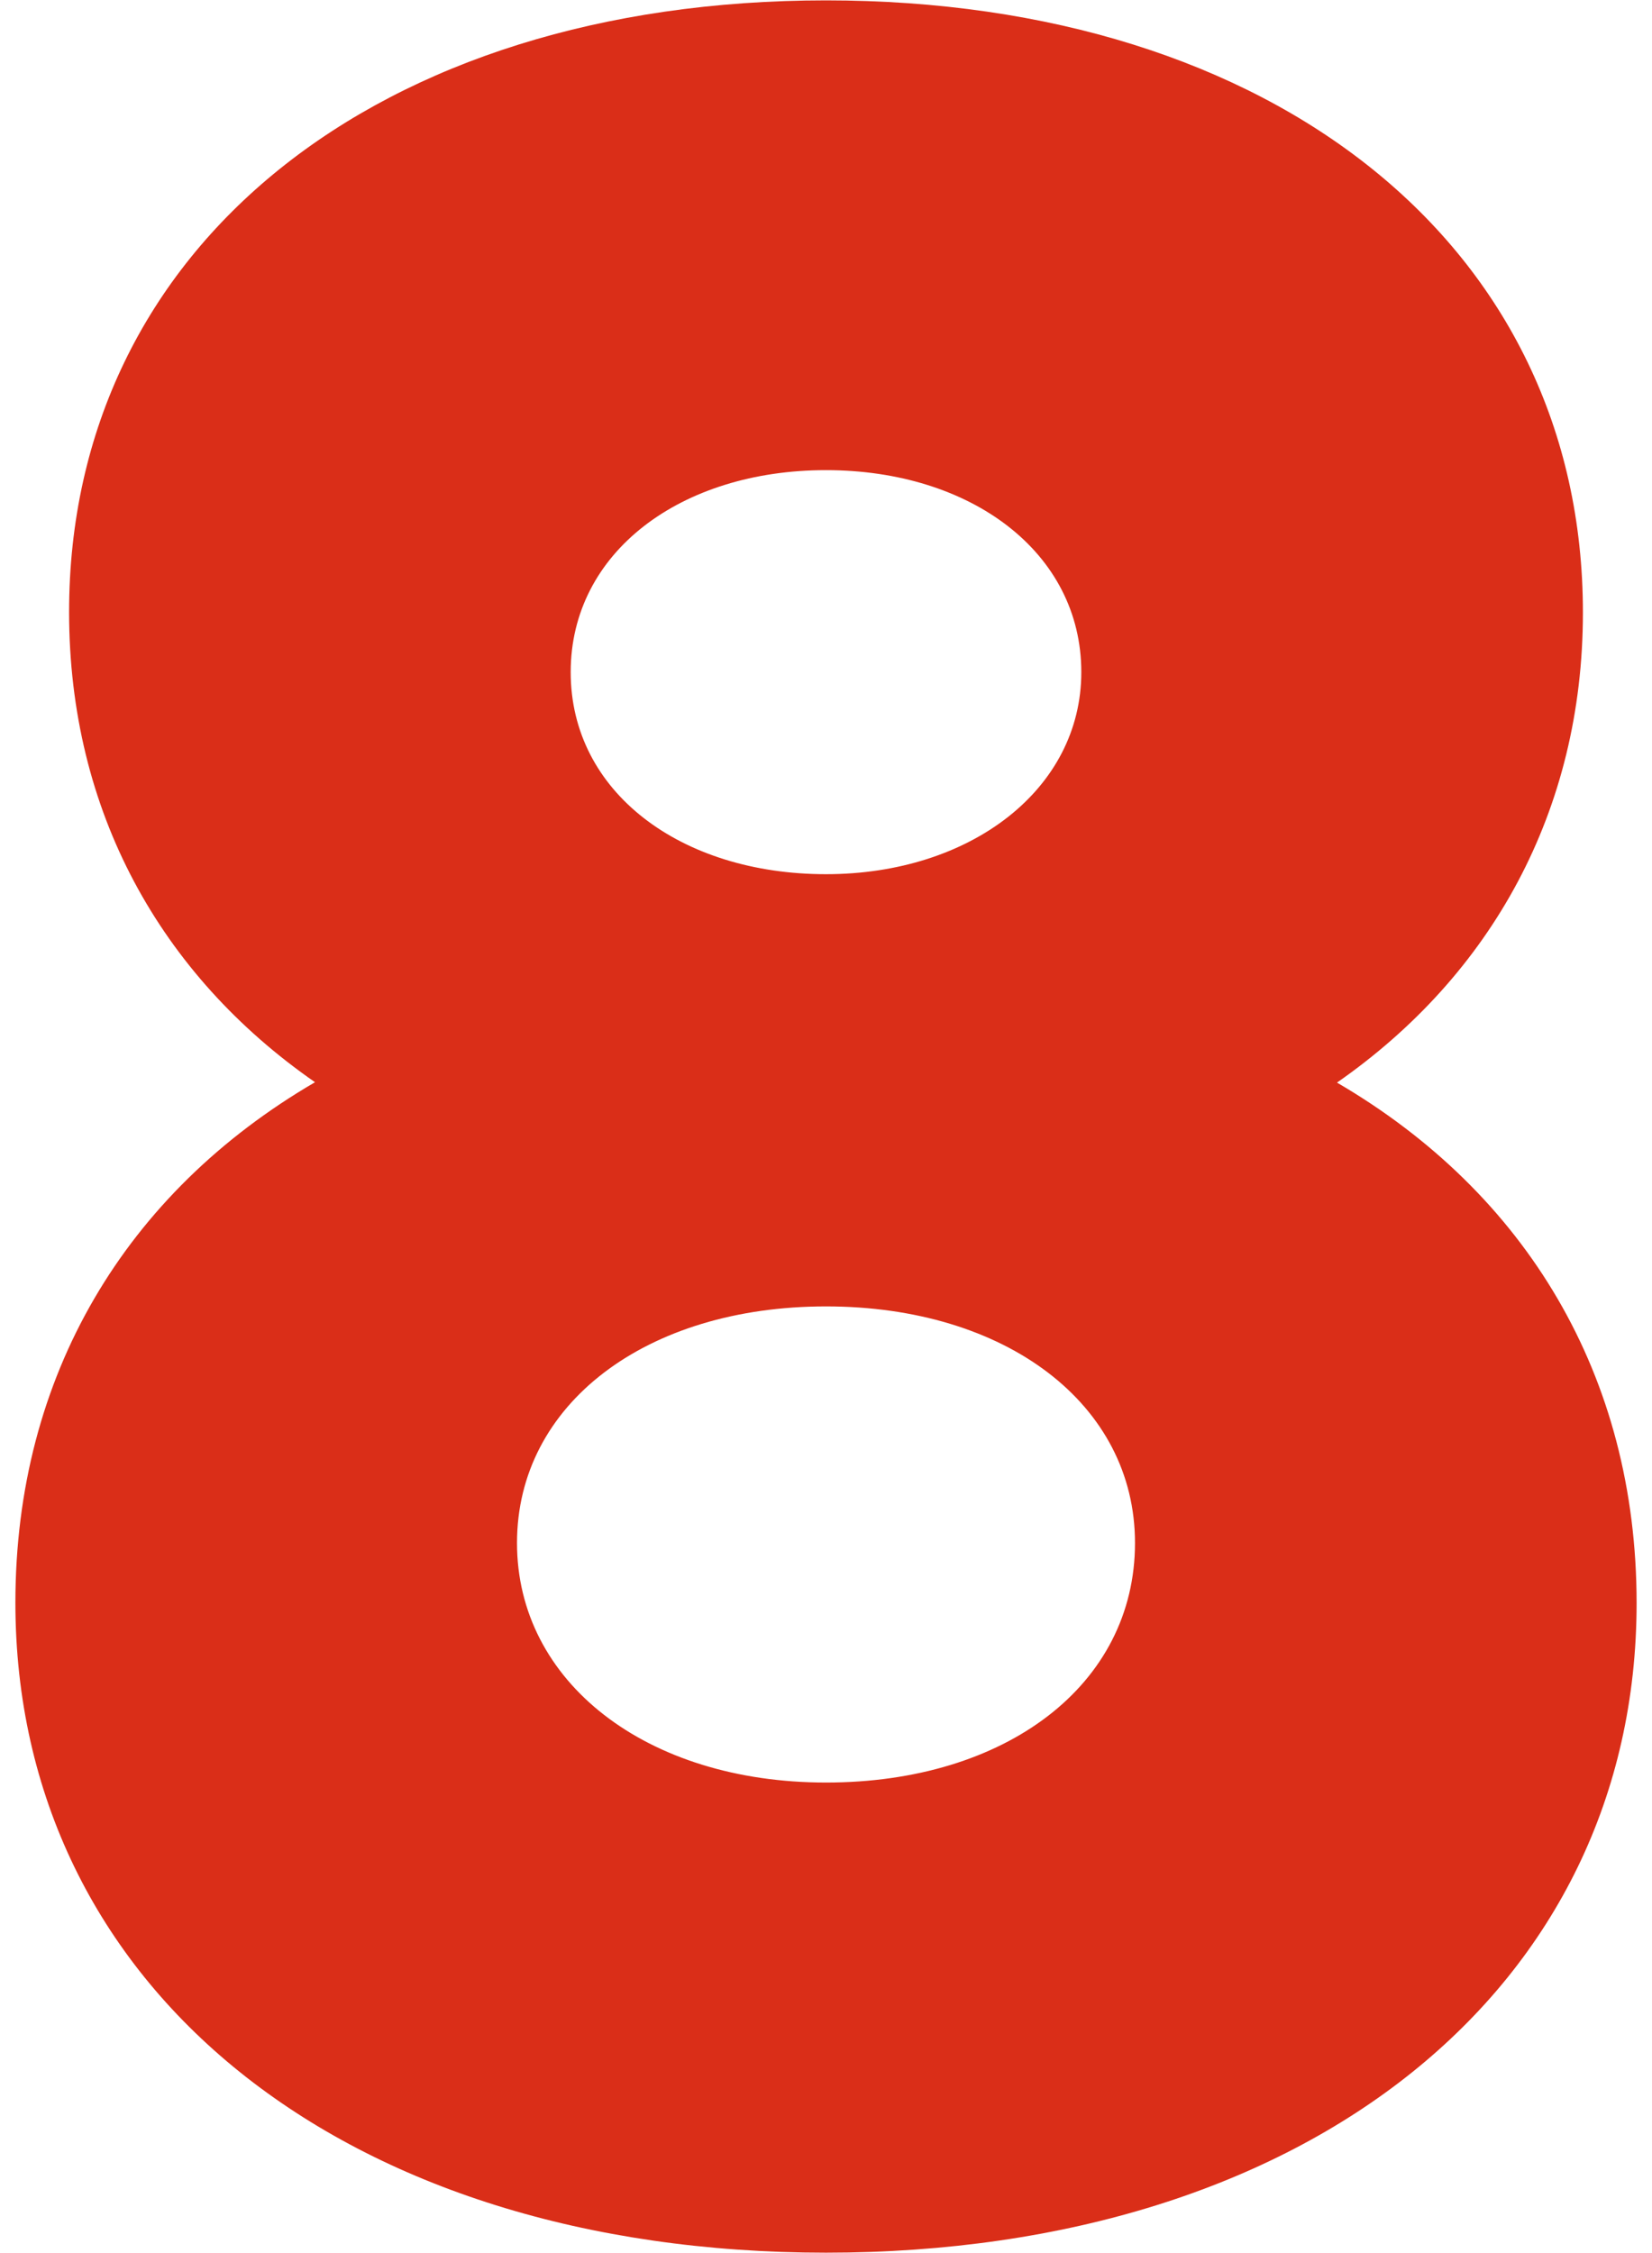<svg xmlns="http://www.w3.org/2000/svg" width="44" height="60" viewBox="0 0 44 60">
  <path d="M.41,42.68c0-6.05,2.94-10.92,7.98-13.86-4.12-2.86-6.55-7.22-6.55-12.52C1.84,6.56,10.07.01,22,.01s20.16,6.55,20.16,16.3c0,5.29-2.44,9.66-6.55,12.52,5.04,2.94,7.98,7.81,7.98,13.86,0,10.25-8.74,17.3-21.59,17.3S.41,52.93.41,42.68ZM30.23,41.09c0-3.7-3.44-6.3-8.23-6.3s-8.23,2.6-8.23,6.3,3.44,6.38,8.23,6.38,8.23-2.6,8.23-6.38ZM28.8,17.9c0-3.19-2.94-5.38-6.8-5.38s-6.8,2.18-6.8,5.38,2.94,5.38,6.8,5.38,6.8-2.27,6.8-5.38Z" style="fill:#da2e18;"/>
</svg>